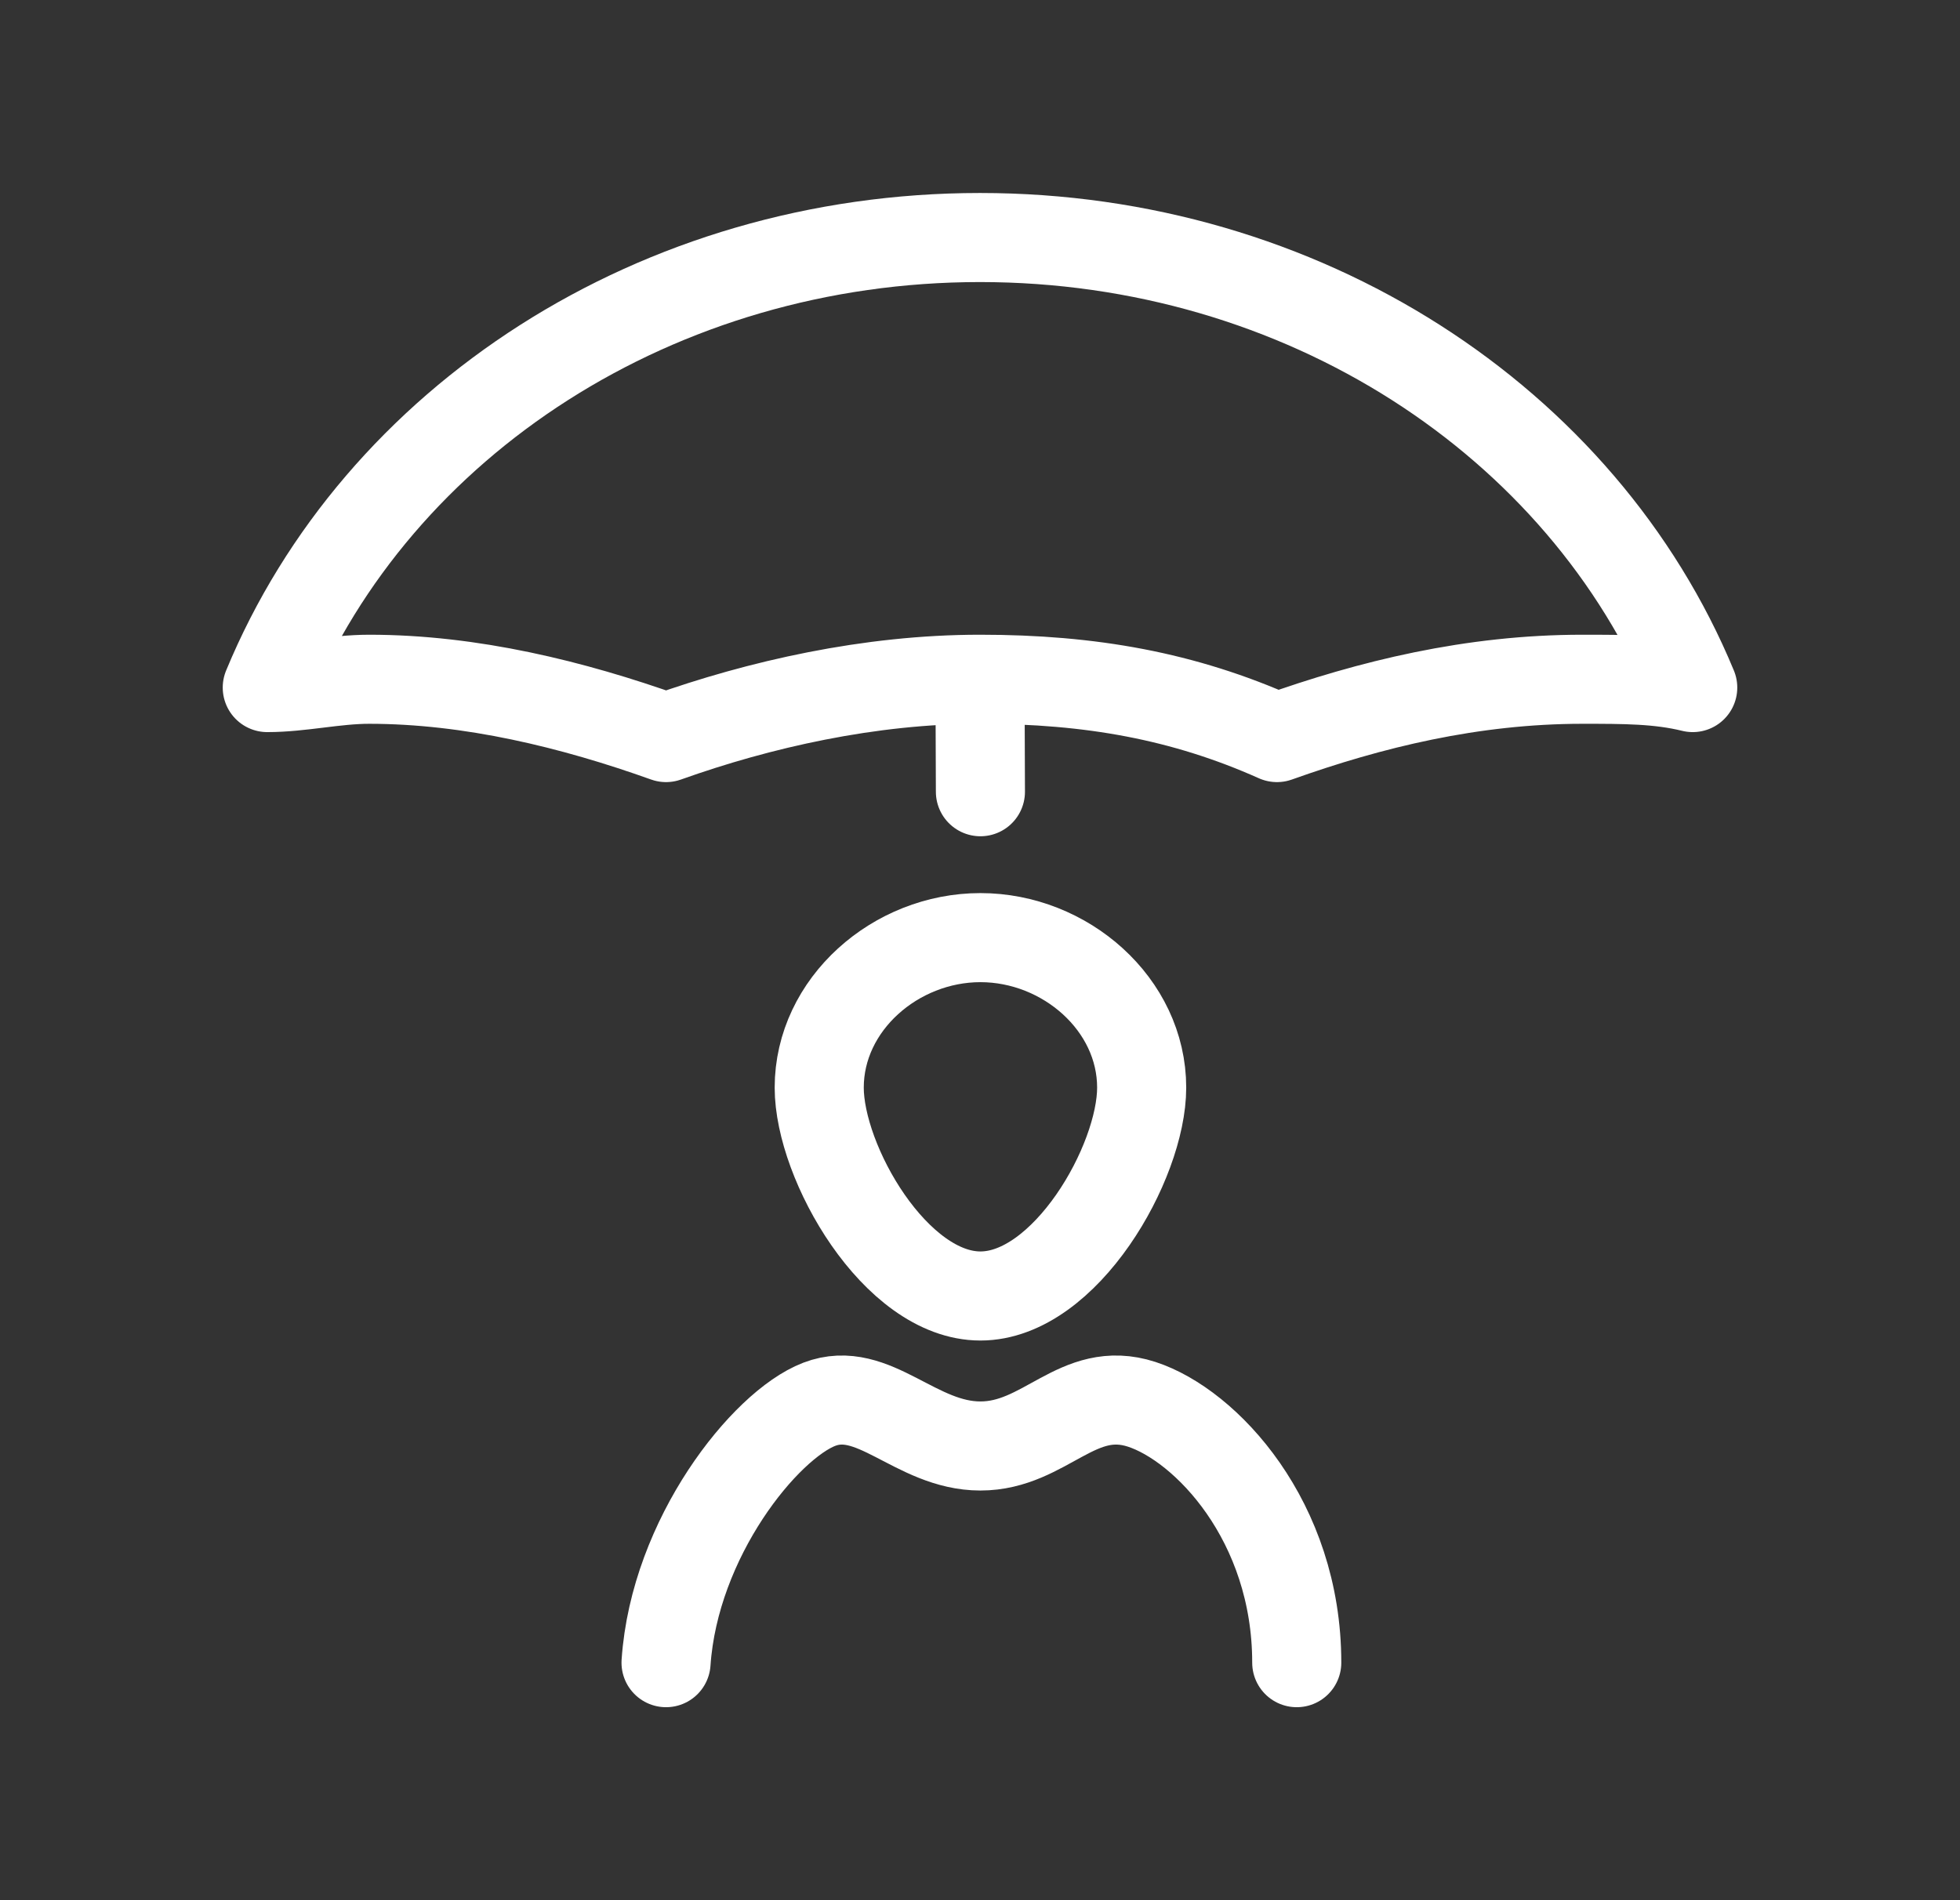 <svg width="33" height="32" viewBox="0 0 33 32" fill="none" xmlns="http://www.w3.org/2000/svg">
<rect x="0" y="0" width="33" height="32" fill="#333333" stroke="none"/>
<path d="M16.5 11.439L16.507 13.333M16.5 11.439C14.643 11.439 12.786 11.86 11.214 12.421C9.643 11.86 7.929 11.439 6.214 11.439C5.643 11.439 5.071 11.579 4.5 11.579C6.357 7.088 11.071 4 16.5 4C21.929 4 26.643 7.088 28.5 11.579C27.929 11.439 27.357 11.439 26.643 11.439C24.786 11.439 23.071 11.86 21.5 12.421C19.929 11.719 18.357 11.439 16.5 11.439ZM21.833 28C21.833 25.614 20.301 24 19.222 23.649C18.142 23.298 17.603 24.351 16.507 24.351C15.412 24.351 14.706 23.298 13.793 23.649C12.88 24 11.357 25.895 11.214 28M16.507 21.825C15.079 21.825 13.793 19.579 13.793 18.316C13.793 16.912 15.079 15.79 16.507 15.79C17.936 15.79 19.222 16.912 19.222 18.316C19.222 19.579 17.936 21.825 16.507 21.825Z" stroke="white" stroke-width="1.5" stroke-miterlimit="10" stroke-linecap="round" stroke-linejoin="round"/>
</svg>
